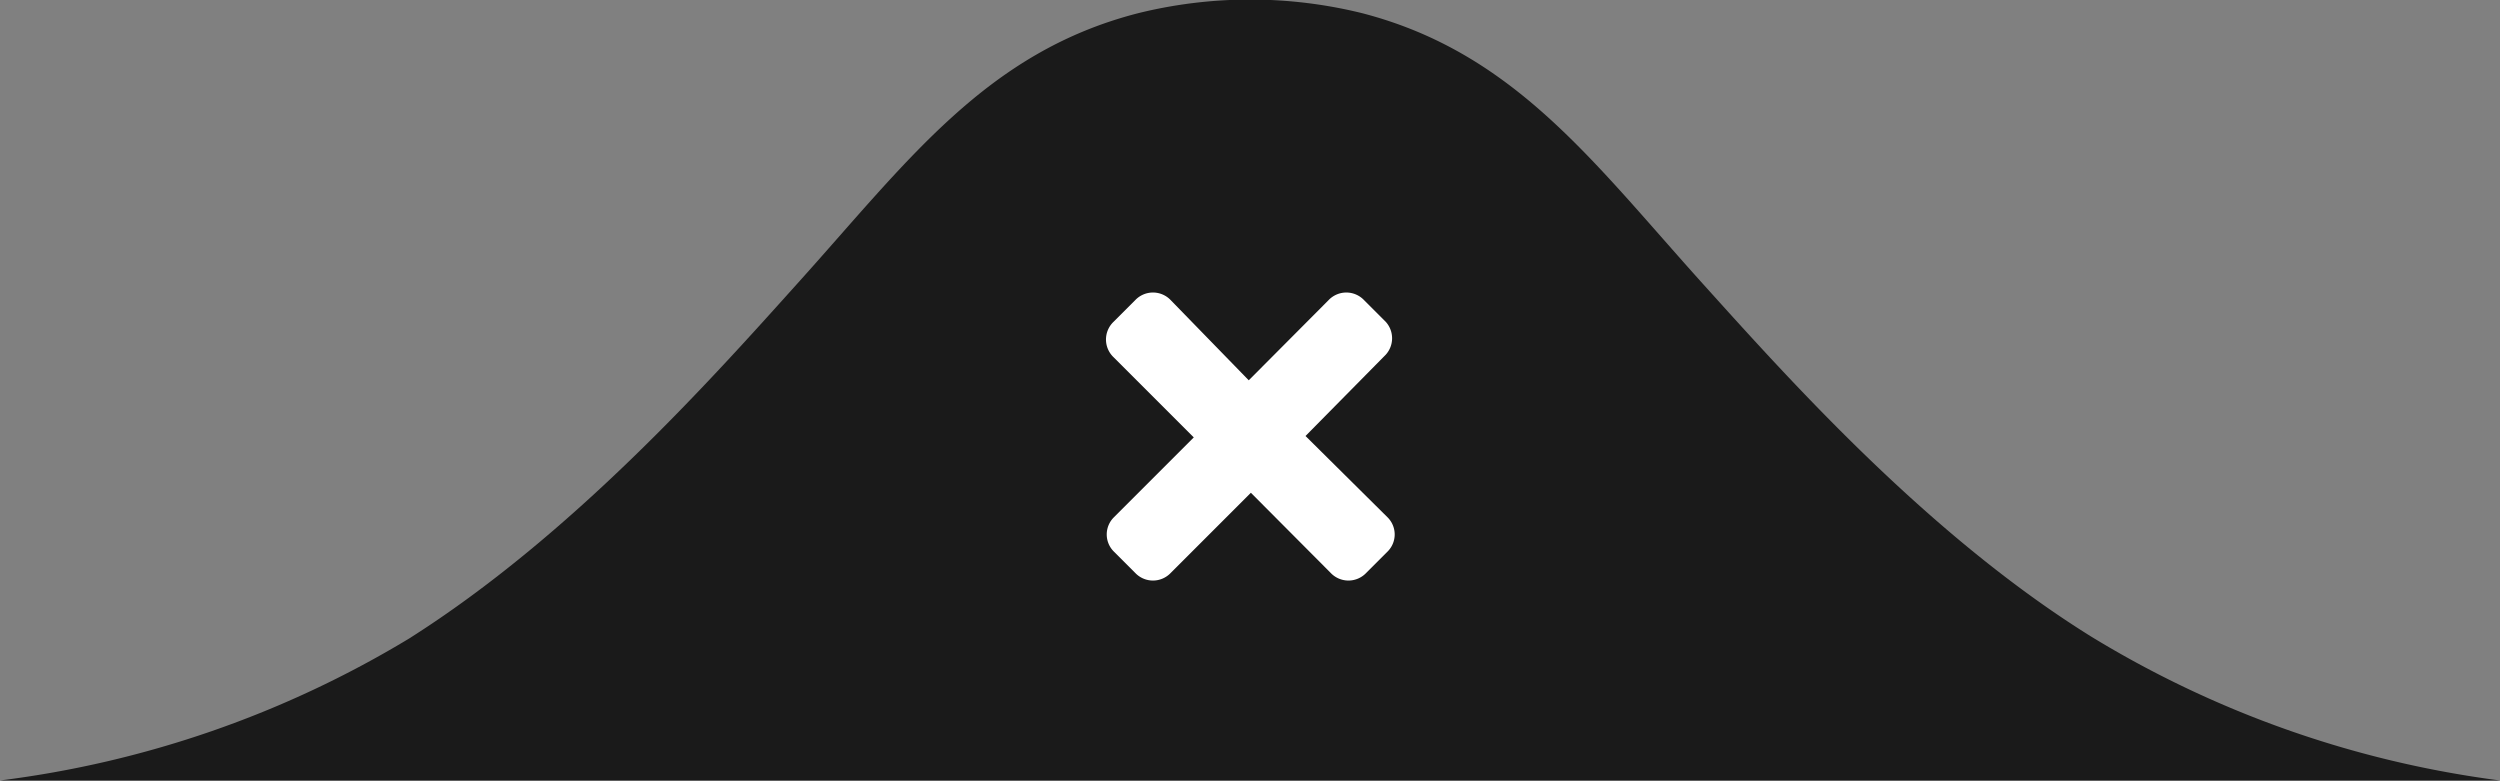 <svg xmlns="http://www.w3.org/2000/svg" viewBox="0 0 70.47 22.01"><rect x="0" y="0" width="70.47" height="22.01" fill="#808080" stroke="none"/><defs><style>.cls-1{fill:#1A1A1A;}.cls-2{fill:#fff;}</style></defs><title>close-menu-button</title><g id="katman_2" data-name="katman 2"><g id="katman_1-2" data-name="katman 1"><path class="cls-1" d="M0,22A29.32,29.32,0,0,0,11.53,18C16.11,15.1,20,10.75,22.47,8c3.11-3.45,5.32-6.53,9.62-7.63a13.16,13.16,0,0,1,6.3,0C42.68,1.48,44.9,4.56,48,8c2.47,2.74,6.36,7.09,10.94,9.94A29.32,29.32,0,0,0,70.47,22Z"/><path class="cls-2" d="M39.06,9.07l-.61-.61a.69.69,0,0,0-1,0l-2.25,2.26L33,8.46a.69.69,0,0,0-1,0l-.61.61a.69.69,0,0,0,0,1l2.26,2.26-2.26,2.26a.68.68,0,0,0,0,.95l.61.61a.69.69,0,0,0,1,0l2.26-2.26,2.25,2.26a.69.69,0,0,0,1,0l.61-.61a.68.68,0,0,0,0-.95L36.8,12.29,39.06,10A.69.69,0,0,0,39.06,9.07Z"/></g></g></svg>